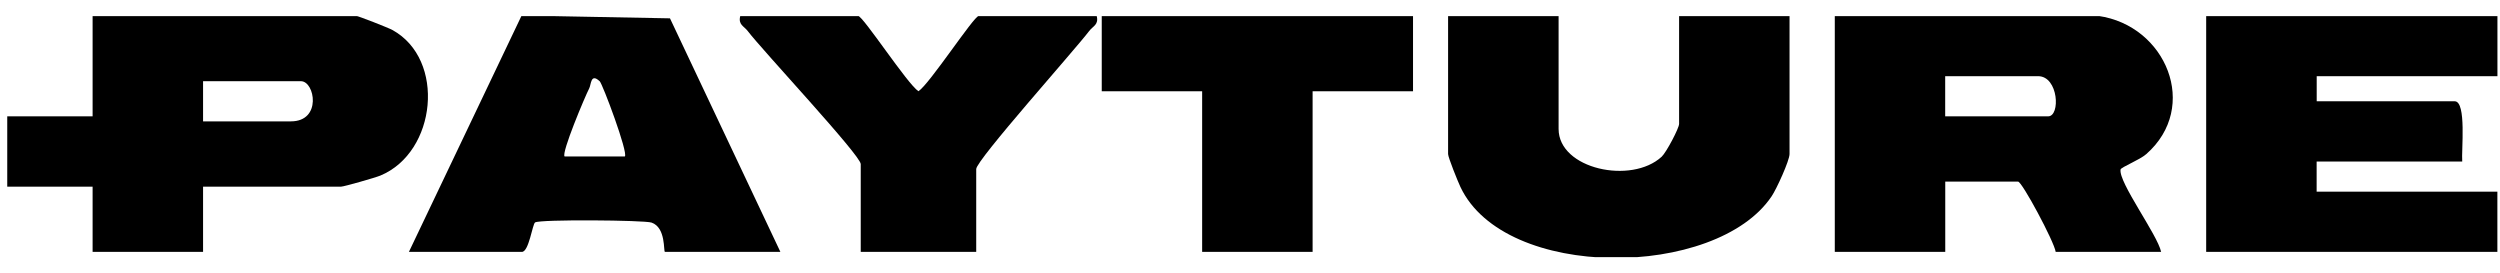 <svg width="119" height="13" viewBox="0 0 119 13" fill="none" xmlns="http://www.w3.org/2000/svg">
<g clip-path="url(#clip0_106_2367)">
<path d="M99.881 0.758C103.099 1.211 104.724 5.089 102.159 7.338C101.844 7.615 100.958 7.96 100.939 8.068C100.834 8.676 102.691 11.162 102.87 11.99H97.851C97.781 11.503 96.249 8.645 96.061 8.645H92.594V11.99H87.336V0.758H99.884H99.881ZM92.591 5.538H97.491C98.084 5.538 97.988 3.626 97.013 3.626H92.591V5.538Z" fill="black"/>
<path d="M74.189 0.758V6.137C74.189 8.052 77.659 8.788 79.096 7.459C79.319 7.252 79.925 6.099 79.925 5.898V0.761H85.182V7.332C85.182 7.641 84.561 9.005 84.328 9.346C81.69 13.274 71.624 13.383 69.515 8.896C69.391 8.632 68.929 7.491 68.929 7.332V0.761H74.186L74.189 0.758Z" fill="black"/>
<path d="M118.878 0.758V3.626H110.275V4.821H116.845C117.413 4.821 117.158 7.179 117.202 7.689H110.272V9.123H118.875V11.99H105.014V0.758H118.875H118.878Z" fill="black"/>
<path d="M52.203 0.758C52.308 1.179 52.028 1.236 51.846 1.475C51.164 2.377 46.468 7.622 46.468 8.046V11.99H40.971V7.81C40.971 7.396 36.281 2.387 35.593 1.478C35.411 1.239 35.13 1.179 35.236 0.761H40.85C41.08 0.761 43.189 3.996 43.718 4.343C44.247 3.999 46.356 0.761 46.586 0.761H52.2L52.203 0.758Z" fill="black"/>
<path d="M67.26 0.758V4.343H62.48V11.99H57.222V4.343H52.443V0.758H67.26Z" fill="black"/>
<path d="M37.148 11.99H31.652C31.572 11.99 31.712 10.834 31.014 10.595C30.673 10.477 25.7 10.435 25.47 10.588C25.343 10.671 25.177 11.99 24.842 11.99H19.464L24.83 0.739L31.891 0.873L37.145 11.987L37.148 11.99ZM28.542 3.865C28.115 3.467 28.143 4.018 28.048 4.203C27.841 4.604 26.71 7.29 26.875 7.447H29.743C29.912 7.275 28.682 3.993 28.545 3.865H28.542Z" fill="black"/>
<path d="M9.666 8.884V11.99H4.408V8.884H0.345V5.538H4.408V0.758H16.956C17.049 0.758 18.495 1.325 18.677 1.427C21.229 2.826 20.783 7.249 18.103 8.358C17.867 8.457 16.37 8.884 16.239 8.884H9.669H9.666ZM9.666 5.777H13.846C15.331 5.777 14.987 3.865 14.324 3.865H9.666V5.777Z" fill="black"/>
</g>
<defs>
<clipPath id="clip0_106_2367">
<rect width="118.533" height="11.471" fill="white" transform="translate(0.345 0.768)"/>
</clipPath>
</defs>
</svg>
